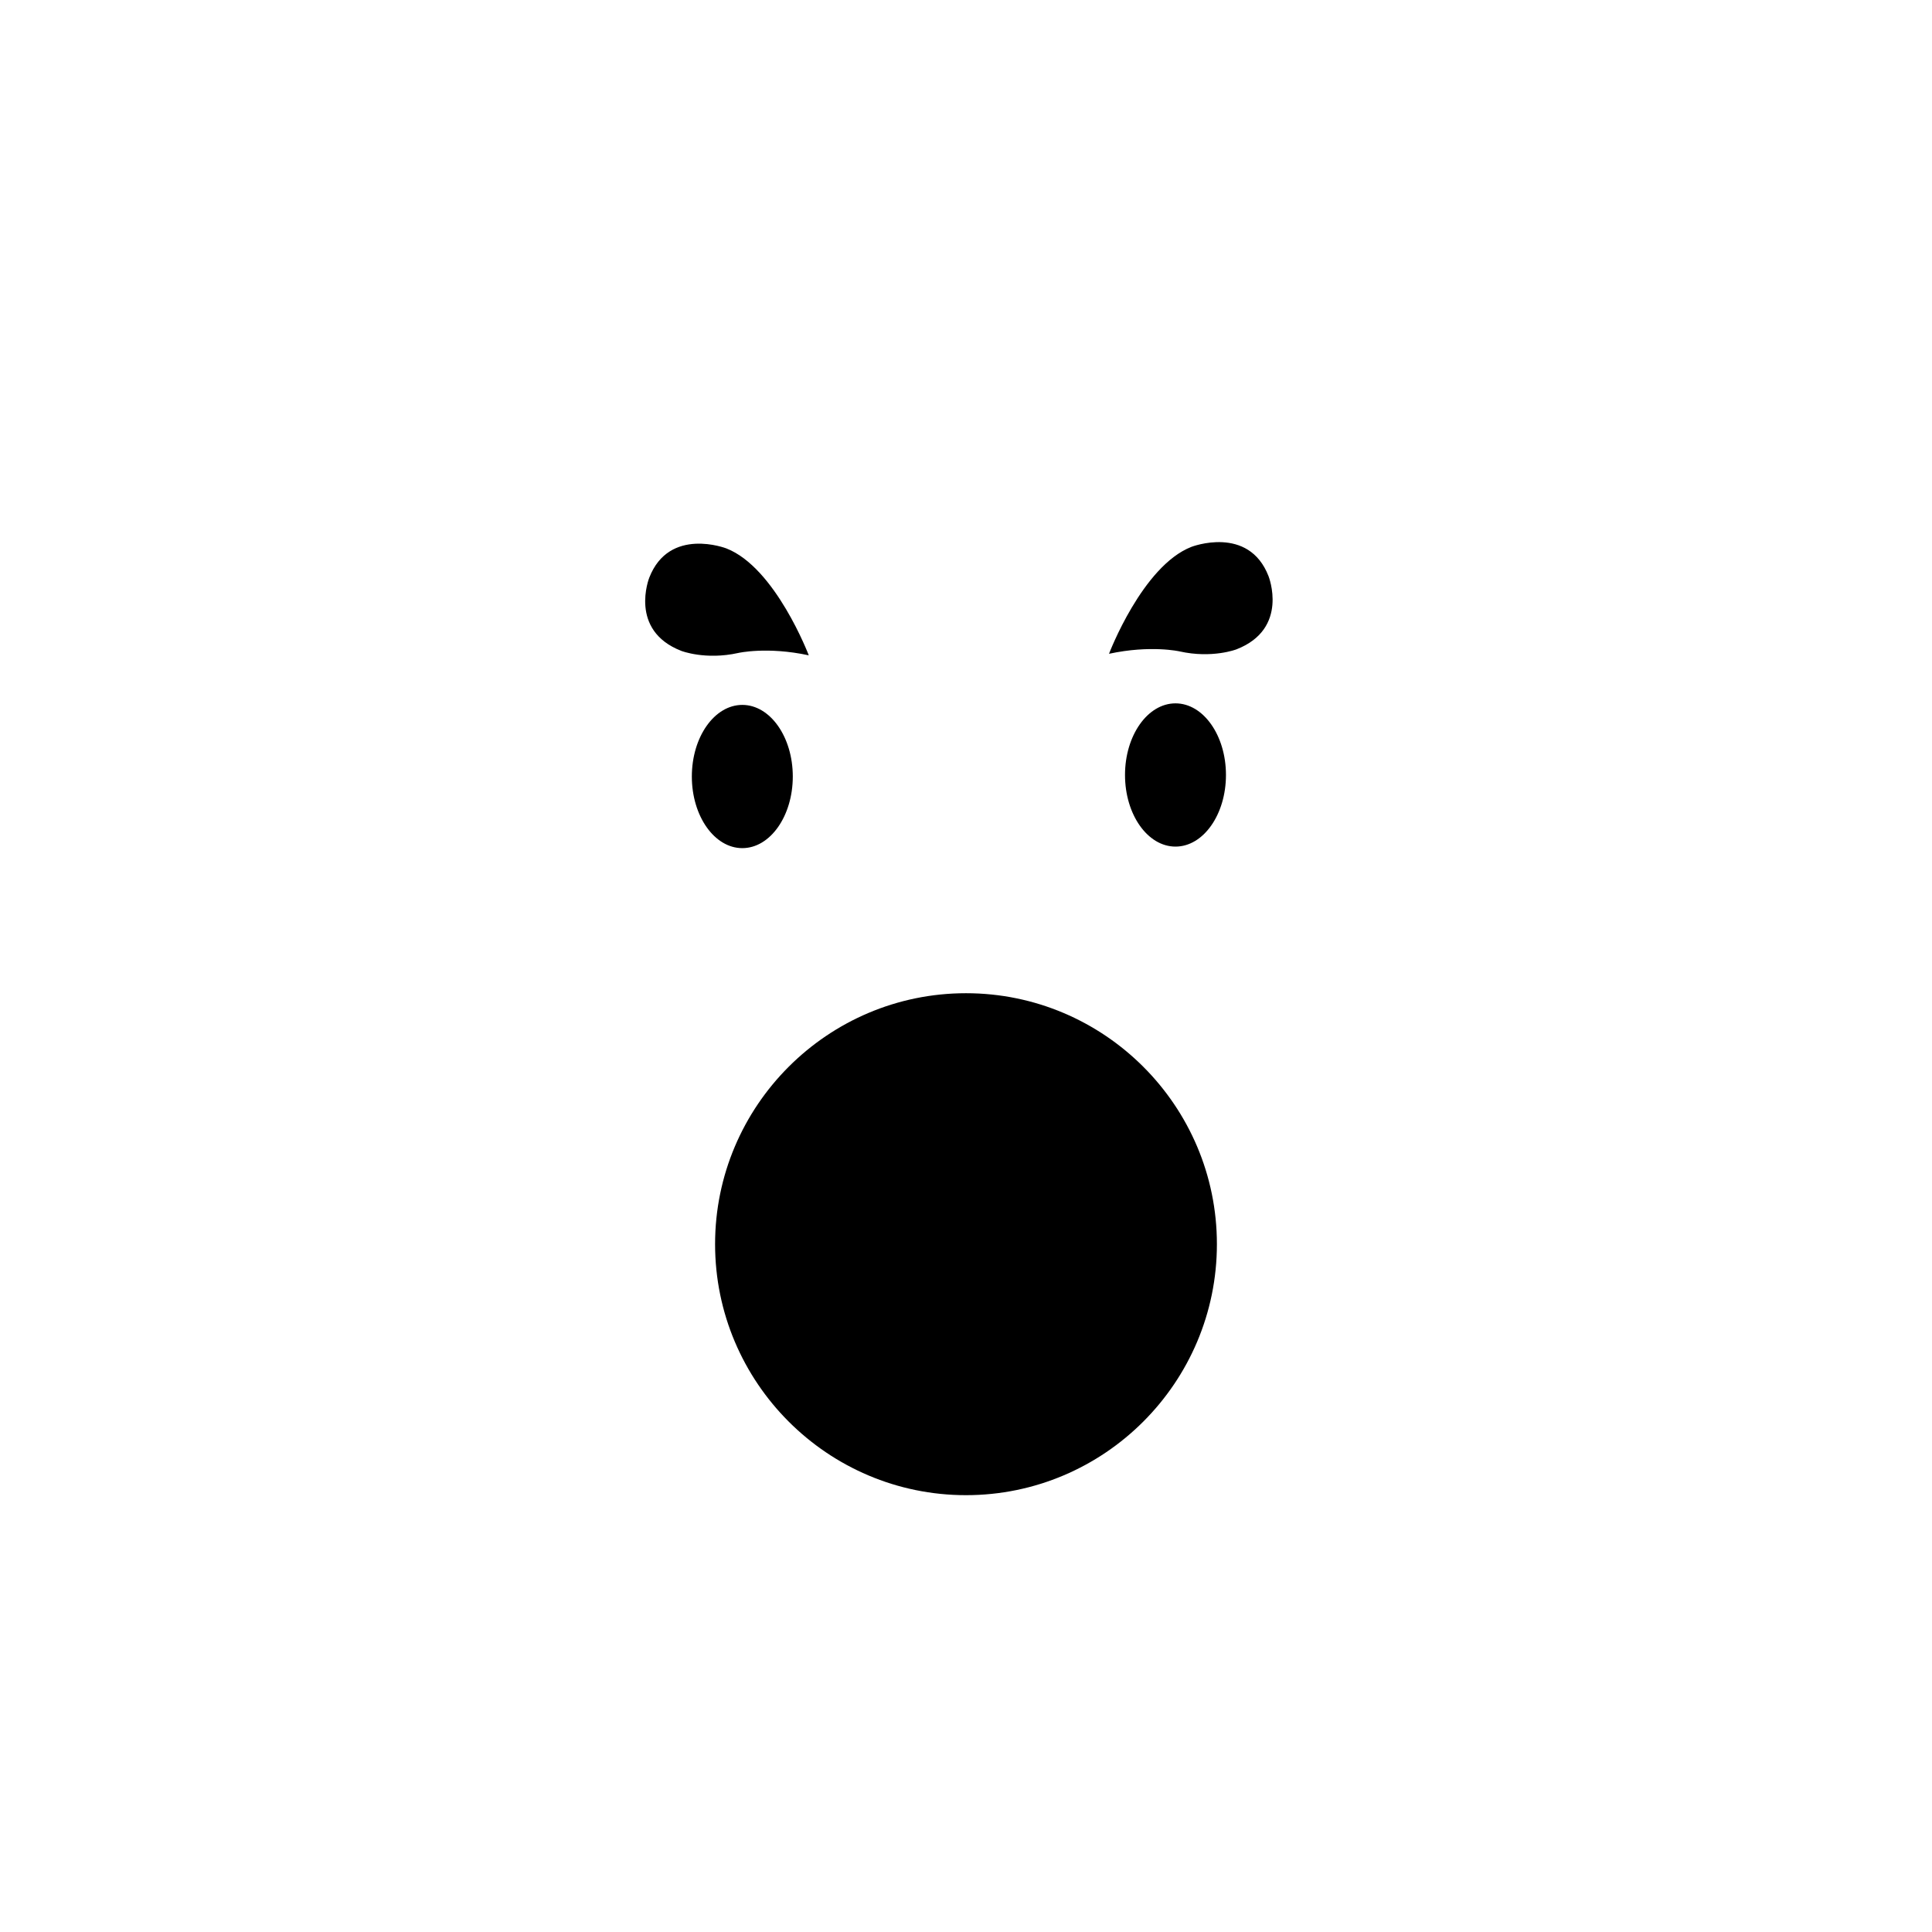 <?xml version="1.0" encoding="utf-8"?>
<!-- Generator: Adobe Illustrator 16.0.0, SVG Export Plug-In . SVG Version: 6.00 Build 0)  -->
<!DOCTYPE svg PUBLIC "-//W3C//DTD SVG 1.1//EN" "http://www.w3.org/Graphics/SVG/1.1/DTD/svg11.dtd">
<svg version="1.1" id="Layer_1_copy" xmlns="http://www.w3.org/2000/svg" xmlns:xlink="http://www.w3.org/1999/xlink" x="0px"
	 y="0px" width="126px" height="126px" viewBox="0 0 126 126" enable-background="new 0 0 126 126" xml:space="preserve">
<path stroke="#6D6E70" stroke-width="0" stroke-linecap="round" stroke-linejoin="round" d="M44.436,42.45
	c-3.46-1.343-2.093-4.774-2.093-4.774c1.303-3.355,5.027-1.91,5.027-1.91c3.202,1.244,5.376,6.973,5.376,6.973
	c-2.719-0.586-4.6-0.154-4.6-0.154C46.01,43.061,44.436,42.45,44.436,42.45z M48.412,55.313c-1.818,0-3.292-2.091-3.292-4.671
	c0-2.578,1.475-4.67,3.292-4.67c1.817,0,3.292,2.092,3.292,4.67C51.703,53.222,50.229,55.313,48.412,55.313z M82.73,37.576
	c0,0,1.367,3.43-2.093,4.773c0,0-1.574,0.611-3.71,0.133c0,0-1.88-0.43-4.6,0.156c0,0,2.174-5.729,5.376-6.974
	C77.703,35.665,81.427,34.219,82.73,37.576z M79.954,50.541c0,2.58-1.475,4.672-3.292,4.672c-1.817,0-3.292-2.092-3.292-4.672
	c0-2.578,1.475-4.67,3.292-4.67C78.479,45.871,79.954,47.963,79.954,50.541z M79.363,81.14c0,9.027-7.34,16.371-16.363,16.371
	S46.636,90.167,46.636,81.14c0-9.023,7.34-16.365,16.363-16.365S79.363,72.116,79.363,81.14z"/>
</svg>
